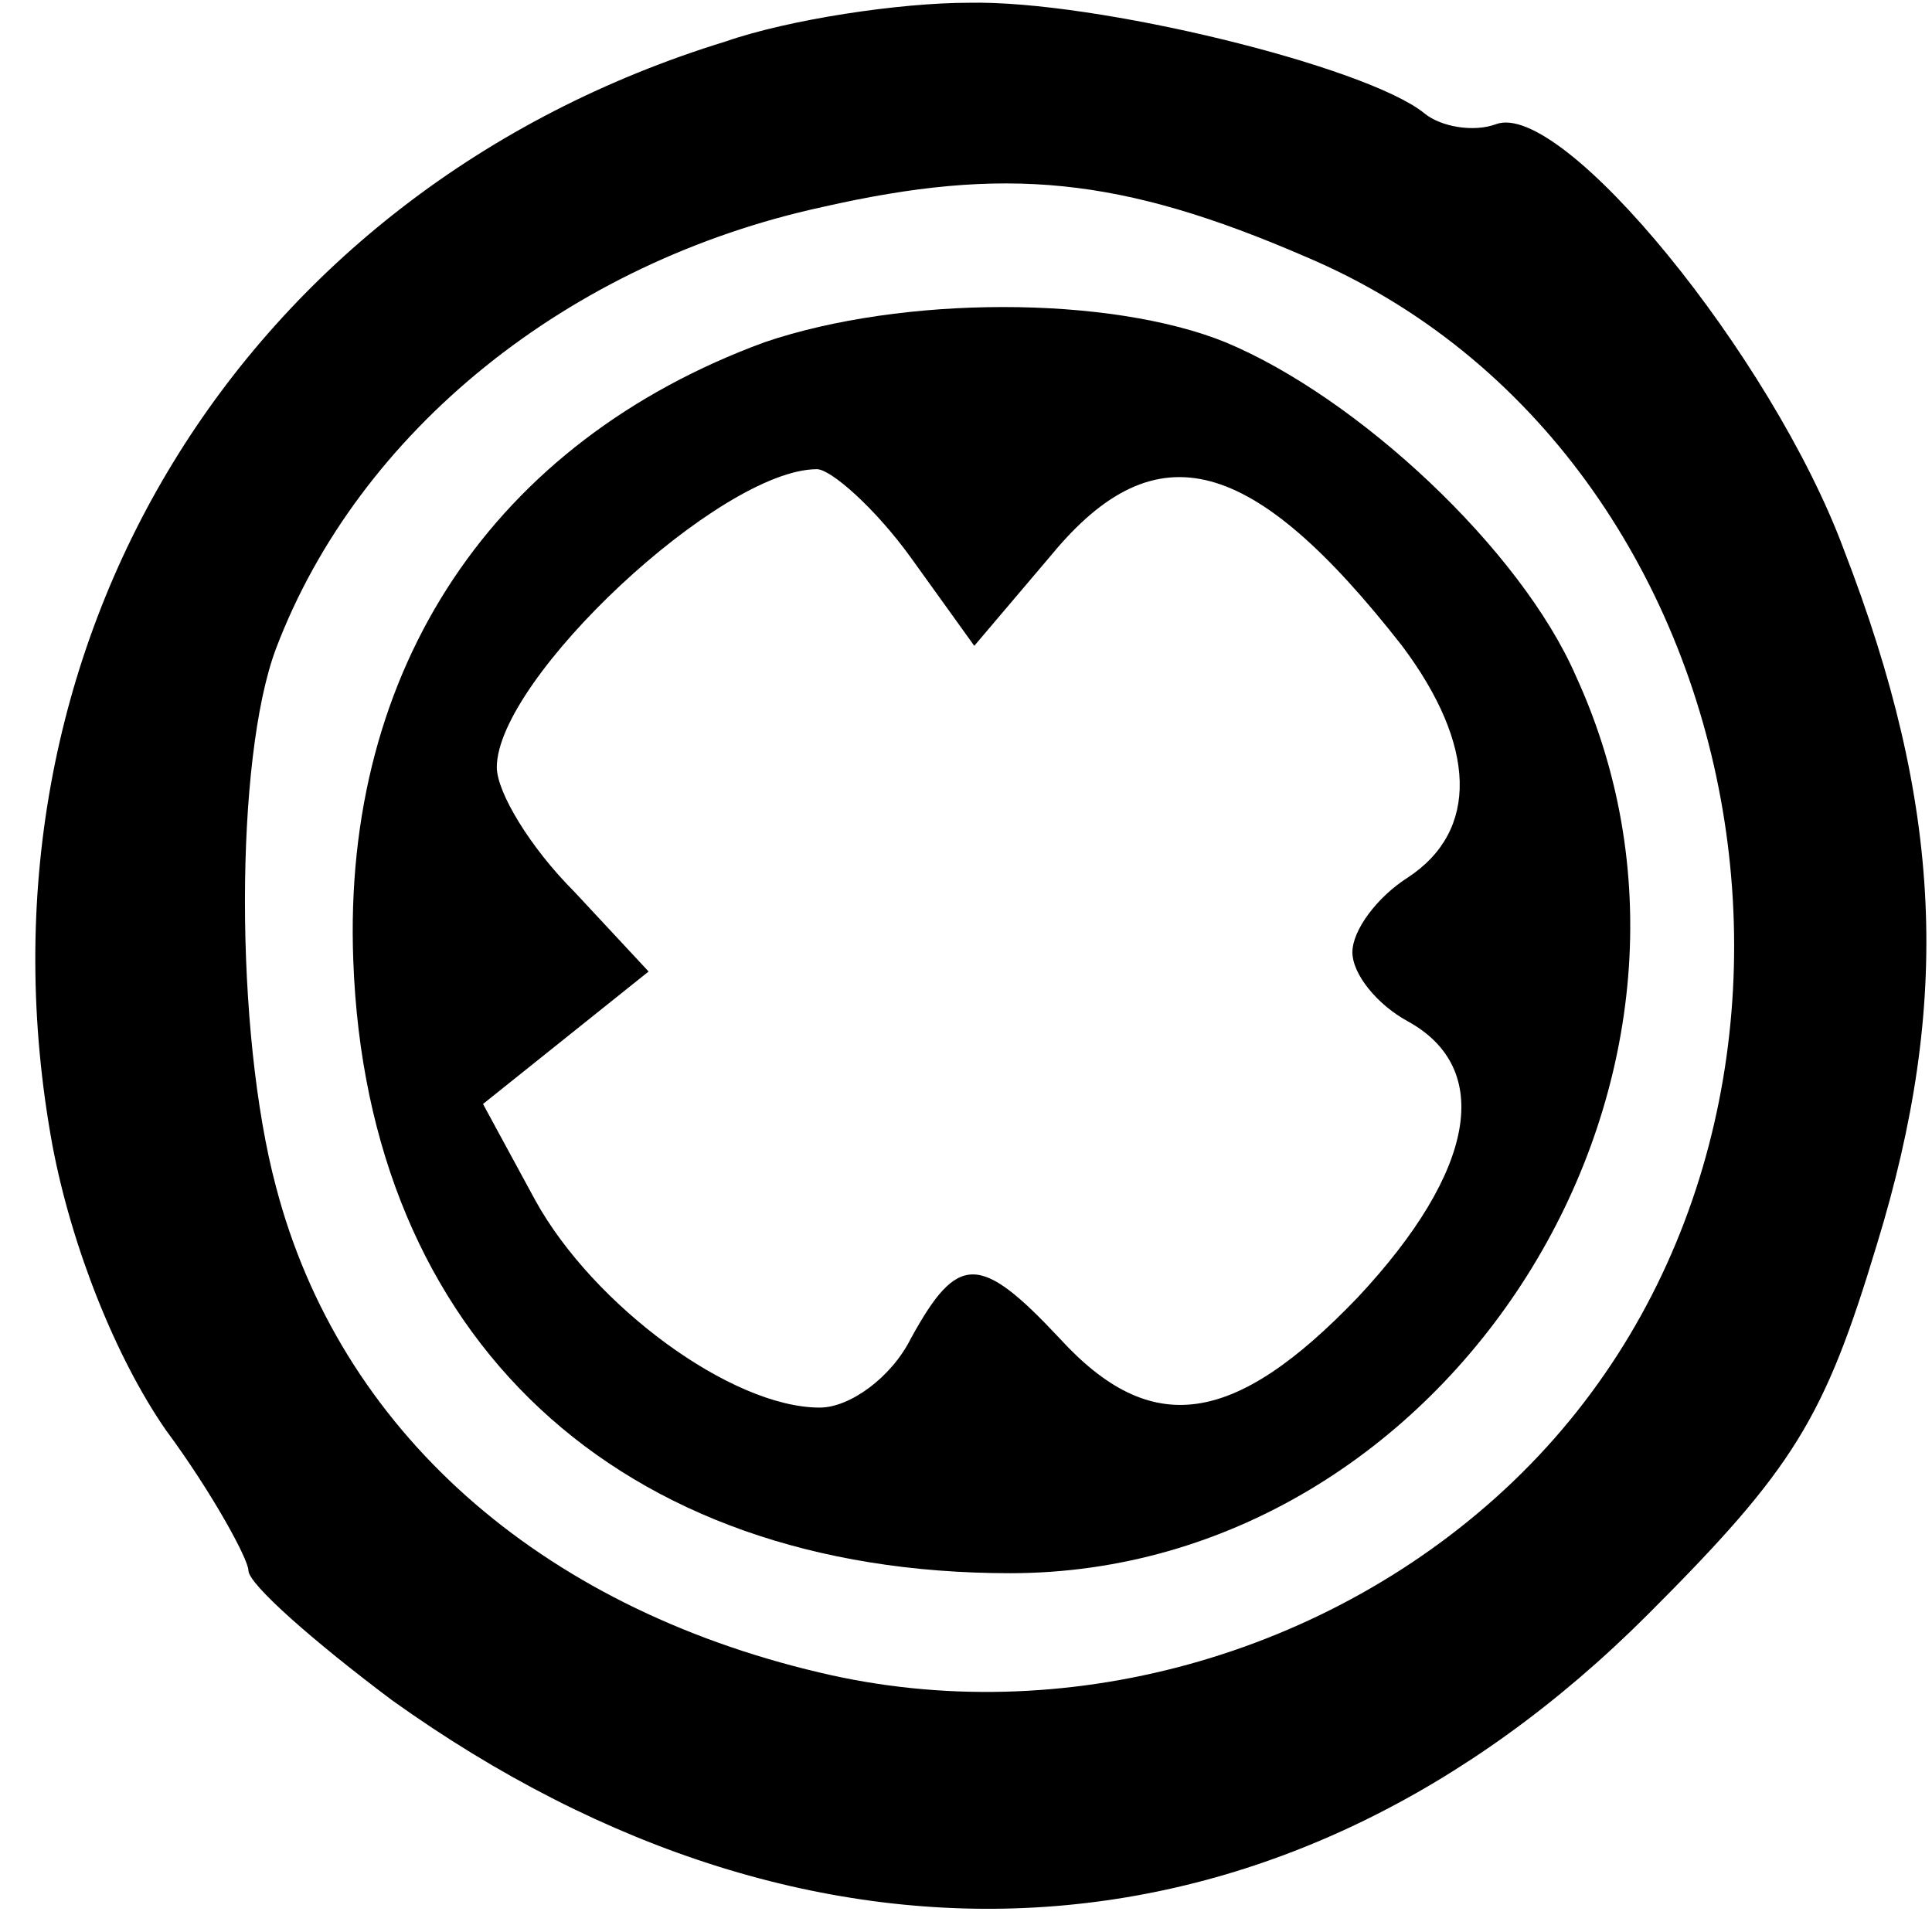 <?xml version="1.0" standalone="no"?>
<!DOCTYPE svg PUBLIC "-//W3C//DTD SVG 20010904//EN"
 "http://www.w3.org/TR/2001/REC-SVG-20010904/DTD/svg10.dtd">
<svg version="1.0" xmlns="http://www.w3.org/2000/svg"
 width="70pt" height="70pt" viewBox="0 0 70 70"
 preserveAspectRatio="xMidYMid meet">
<g transform="translate(0,70) scale(0.1,-0.1)"
fill="#000000" stroke="none">
<path d="M263 685 c-176 -54 -277 -220 -244 -400 7 -37 23 -77 41 -103 17 -23
30 -47 30 -51 0 -5 24 -26 52 -47 155 -111 325 -99 455 31 53 53 64 71 83 134
27 88 24 159 -12 252 -26 70 -102 163 -126 154 -8 -3 -20 -1 -26 4 -21 17
-119 41 -165 40 -25 0 -65 -6 -88 -14z m210 -78 c168 -71 210 -315 75 -444
-66 -63 -163 -90 -251 -69 -102 24 -174 88 -197 176 -15 56 -15 155 0 195 30
79 106 140 198 160 66 15 108 11 175 -18z"/>
<path d="M277 576 c-98 -36 -153 -118 -149 -224 5 -137 96 -222 238 -222 159
0 272 179 205 325 -20 46 -79 101 -127 121 -42 17 -117 17 -167 0z m53 -78
l23 -32 28 33 c38 46 73 36 127 -33 27 -36 28 -67 2 -84 -11 -7 -20 -19 -20
-27 0 -8 9 -19 20 -25 31 -17 25 -54 -18 -100 -45 -47 -75 -51 -108 -15 -29
31 -37 31 -54 0 -7 -14 -22 -25 -33 -25 -32 0 -82 37 -103 75 l-19 35 30 24
30 24 -27 29 c-16 16 -28 36 -28 45 0 32 81 108 116 108 5 0 21 -14 34 -32z"/>
</g>
</svg>
